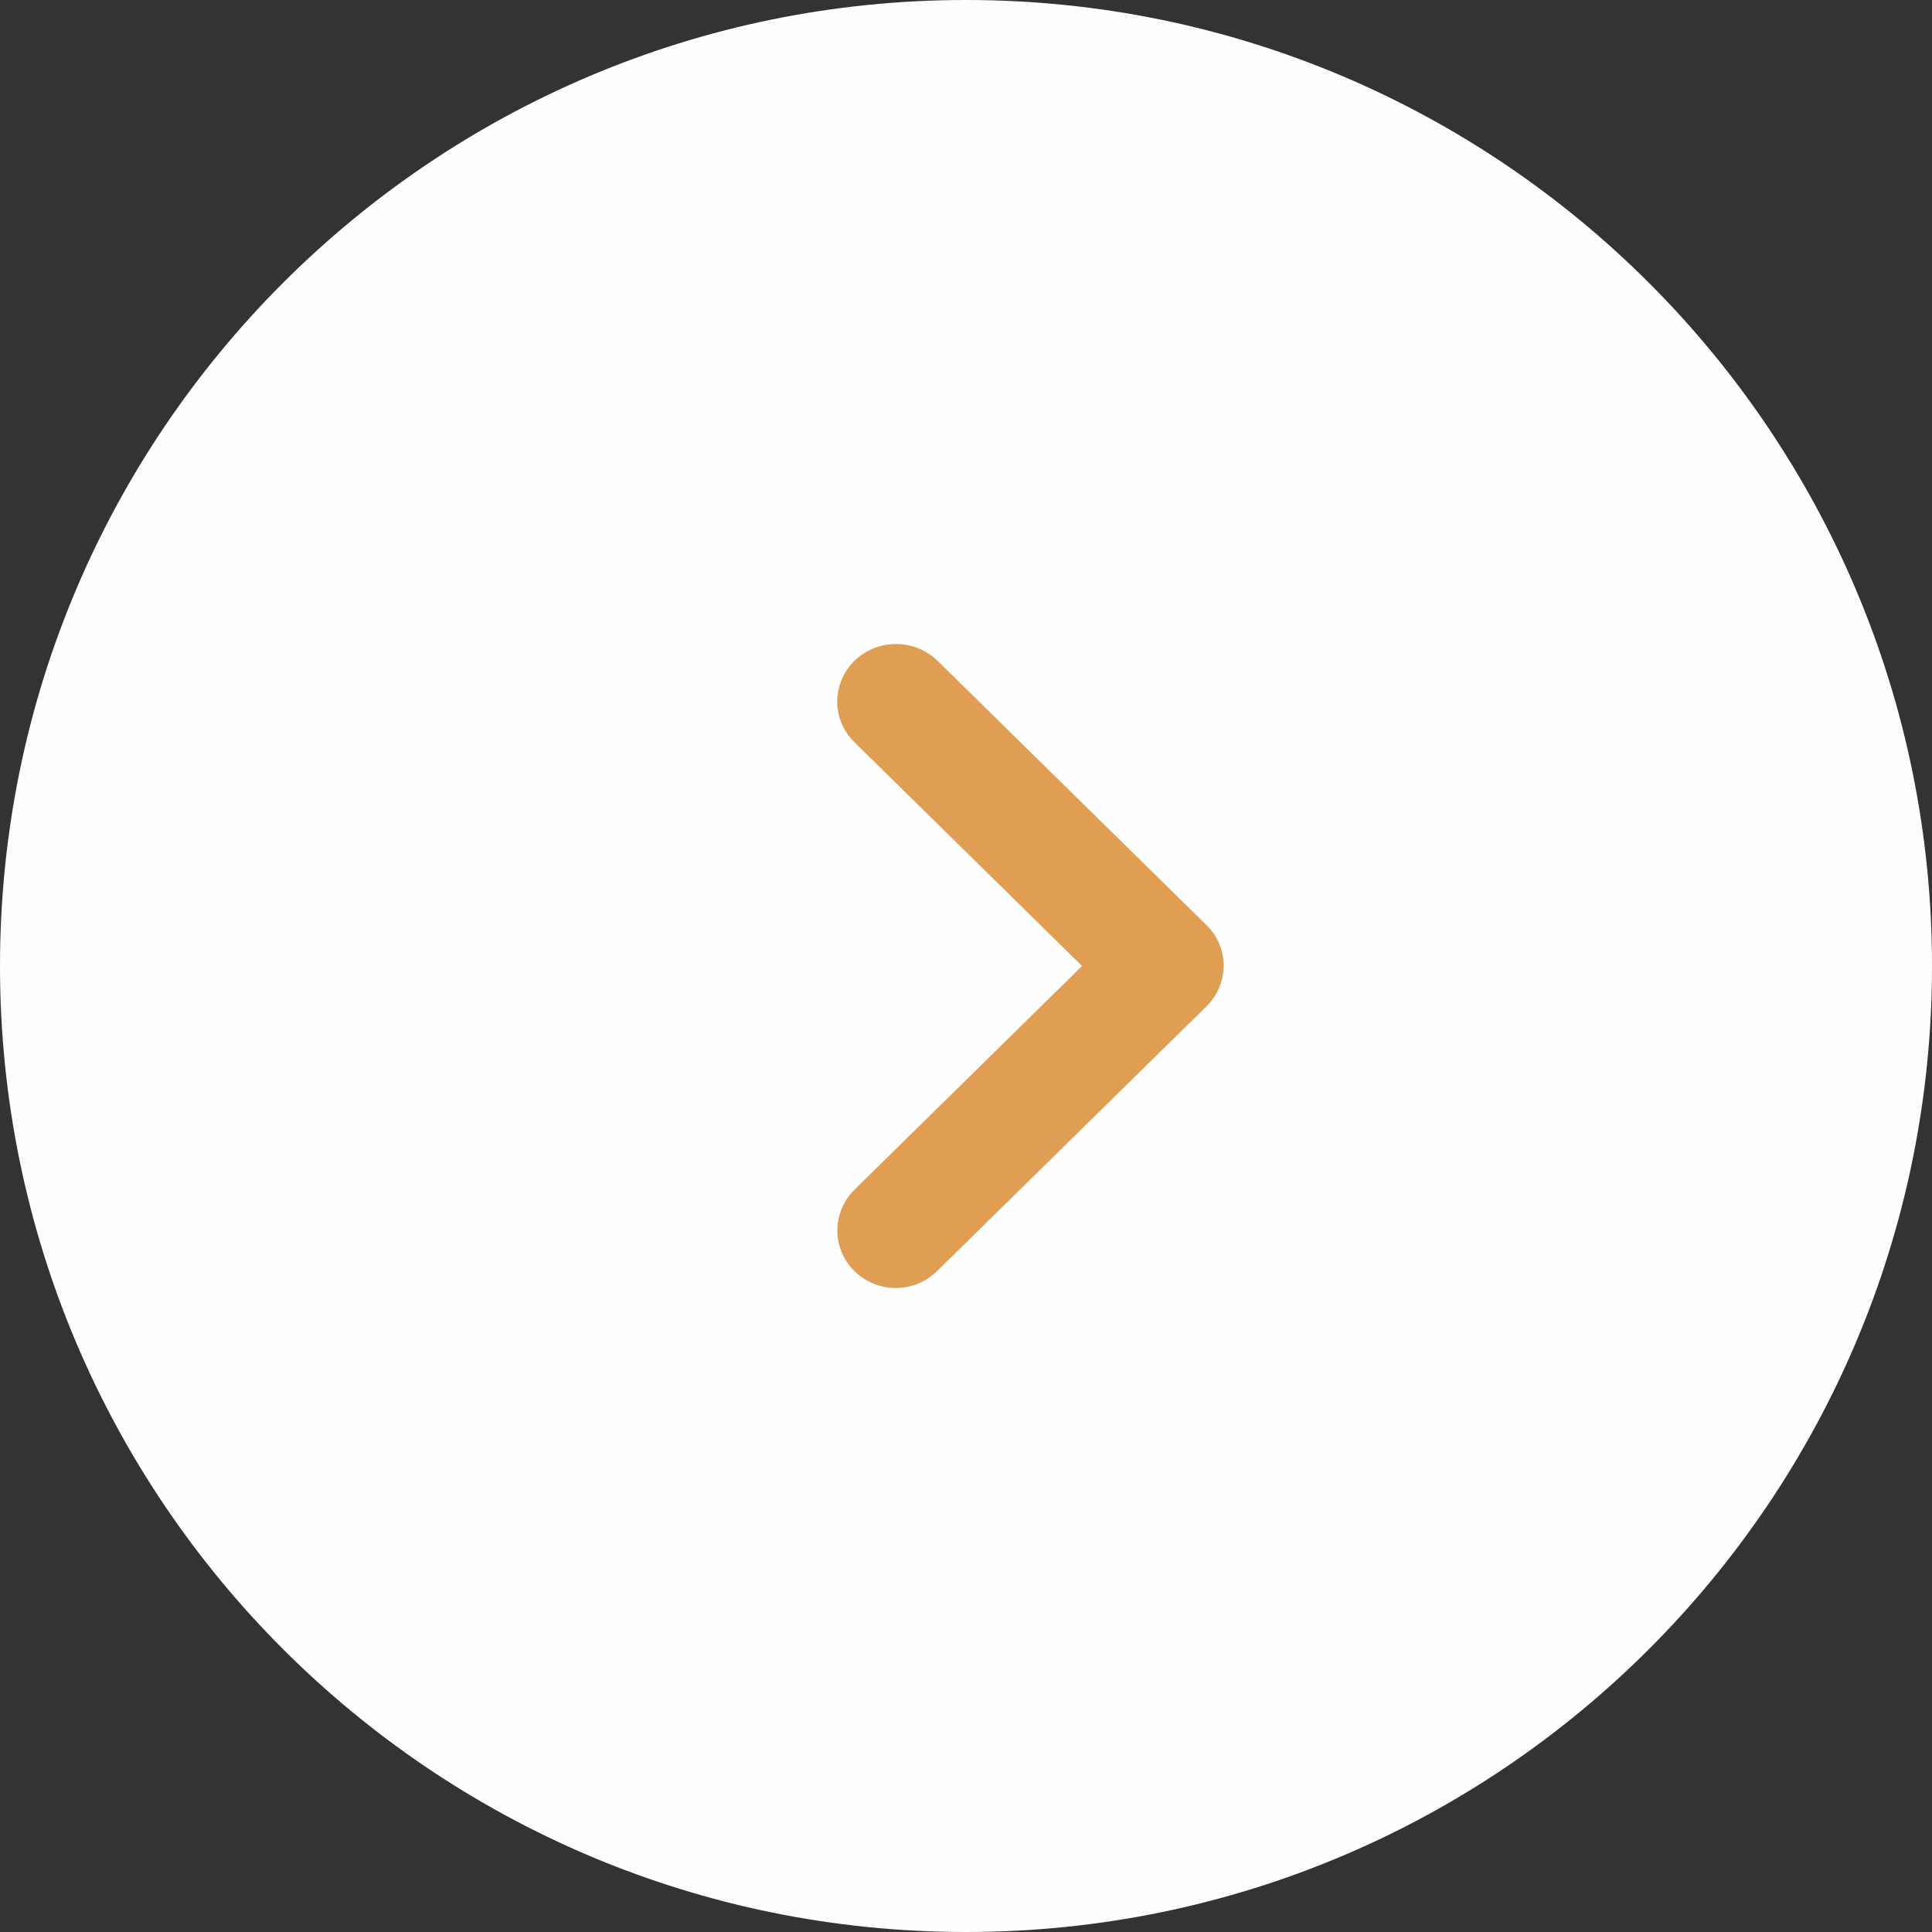 <svg width="30" height="30" viewBox="0 0 30 30" fill="none" xmlns="http://www.w3.org/2000/svg">
<rect x="0" y="0" width="30" height="30" fill="#333333" stroke="none"/>
<g clip-path="url(#clip0_633_2)">
<path d="M15 30C23.284 30 30 23.284 30 15C30 6.716 23.284 0 15 0C6.716 0 0 6.716 0 15C0 23.284 6.716 30 15 30Z" fill="#FEFEFE"/>
<path d="M13.267 10.262C13.183 10.345 13.116 10.443 13.07 10.552C13.024 10.66 13.001 10.777 13 10.894C13 11.012 13.024 11.128 13.07 11.236C13.116 11.345 13.183 11.443 13.267 11.524L16.802 15L13.267 18.475C13.183 18.558 13.117 18.656 13.071 18.764C13.026 18.873 13.002 18.989 13.002 19.106C13.002 19.224 13.026 19.34 13.071 19.448C13.117 19.557 13.183 19.655 13.267 19.737C13.438 19.905 13.669 20 13.909 20C14.149 20 14.38 19.905 14.551 19.737L18.733 15.627C18.817 15.545 18.884 15.447 18.93 15.338C18.976 15.23 19 15.113 19 14.995C19 14.878 18.977 14.761 18.931 14.653C18.885 14.544 18.817 14.446 18.733 14.364L14.551 10.254C14.377 10.09 14.147 9.999 13.907 10C13.668 10.002 13.439 10.095 13.267 10.262Z" fill="#DF9E51"/>
</g>
<defs>
<clipPath id="clip0_633_2">
<rect width="30" height="30" fill="white"/>
</clipPath>
</defs>
</svg>

